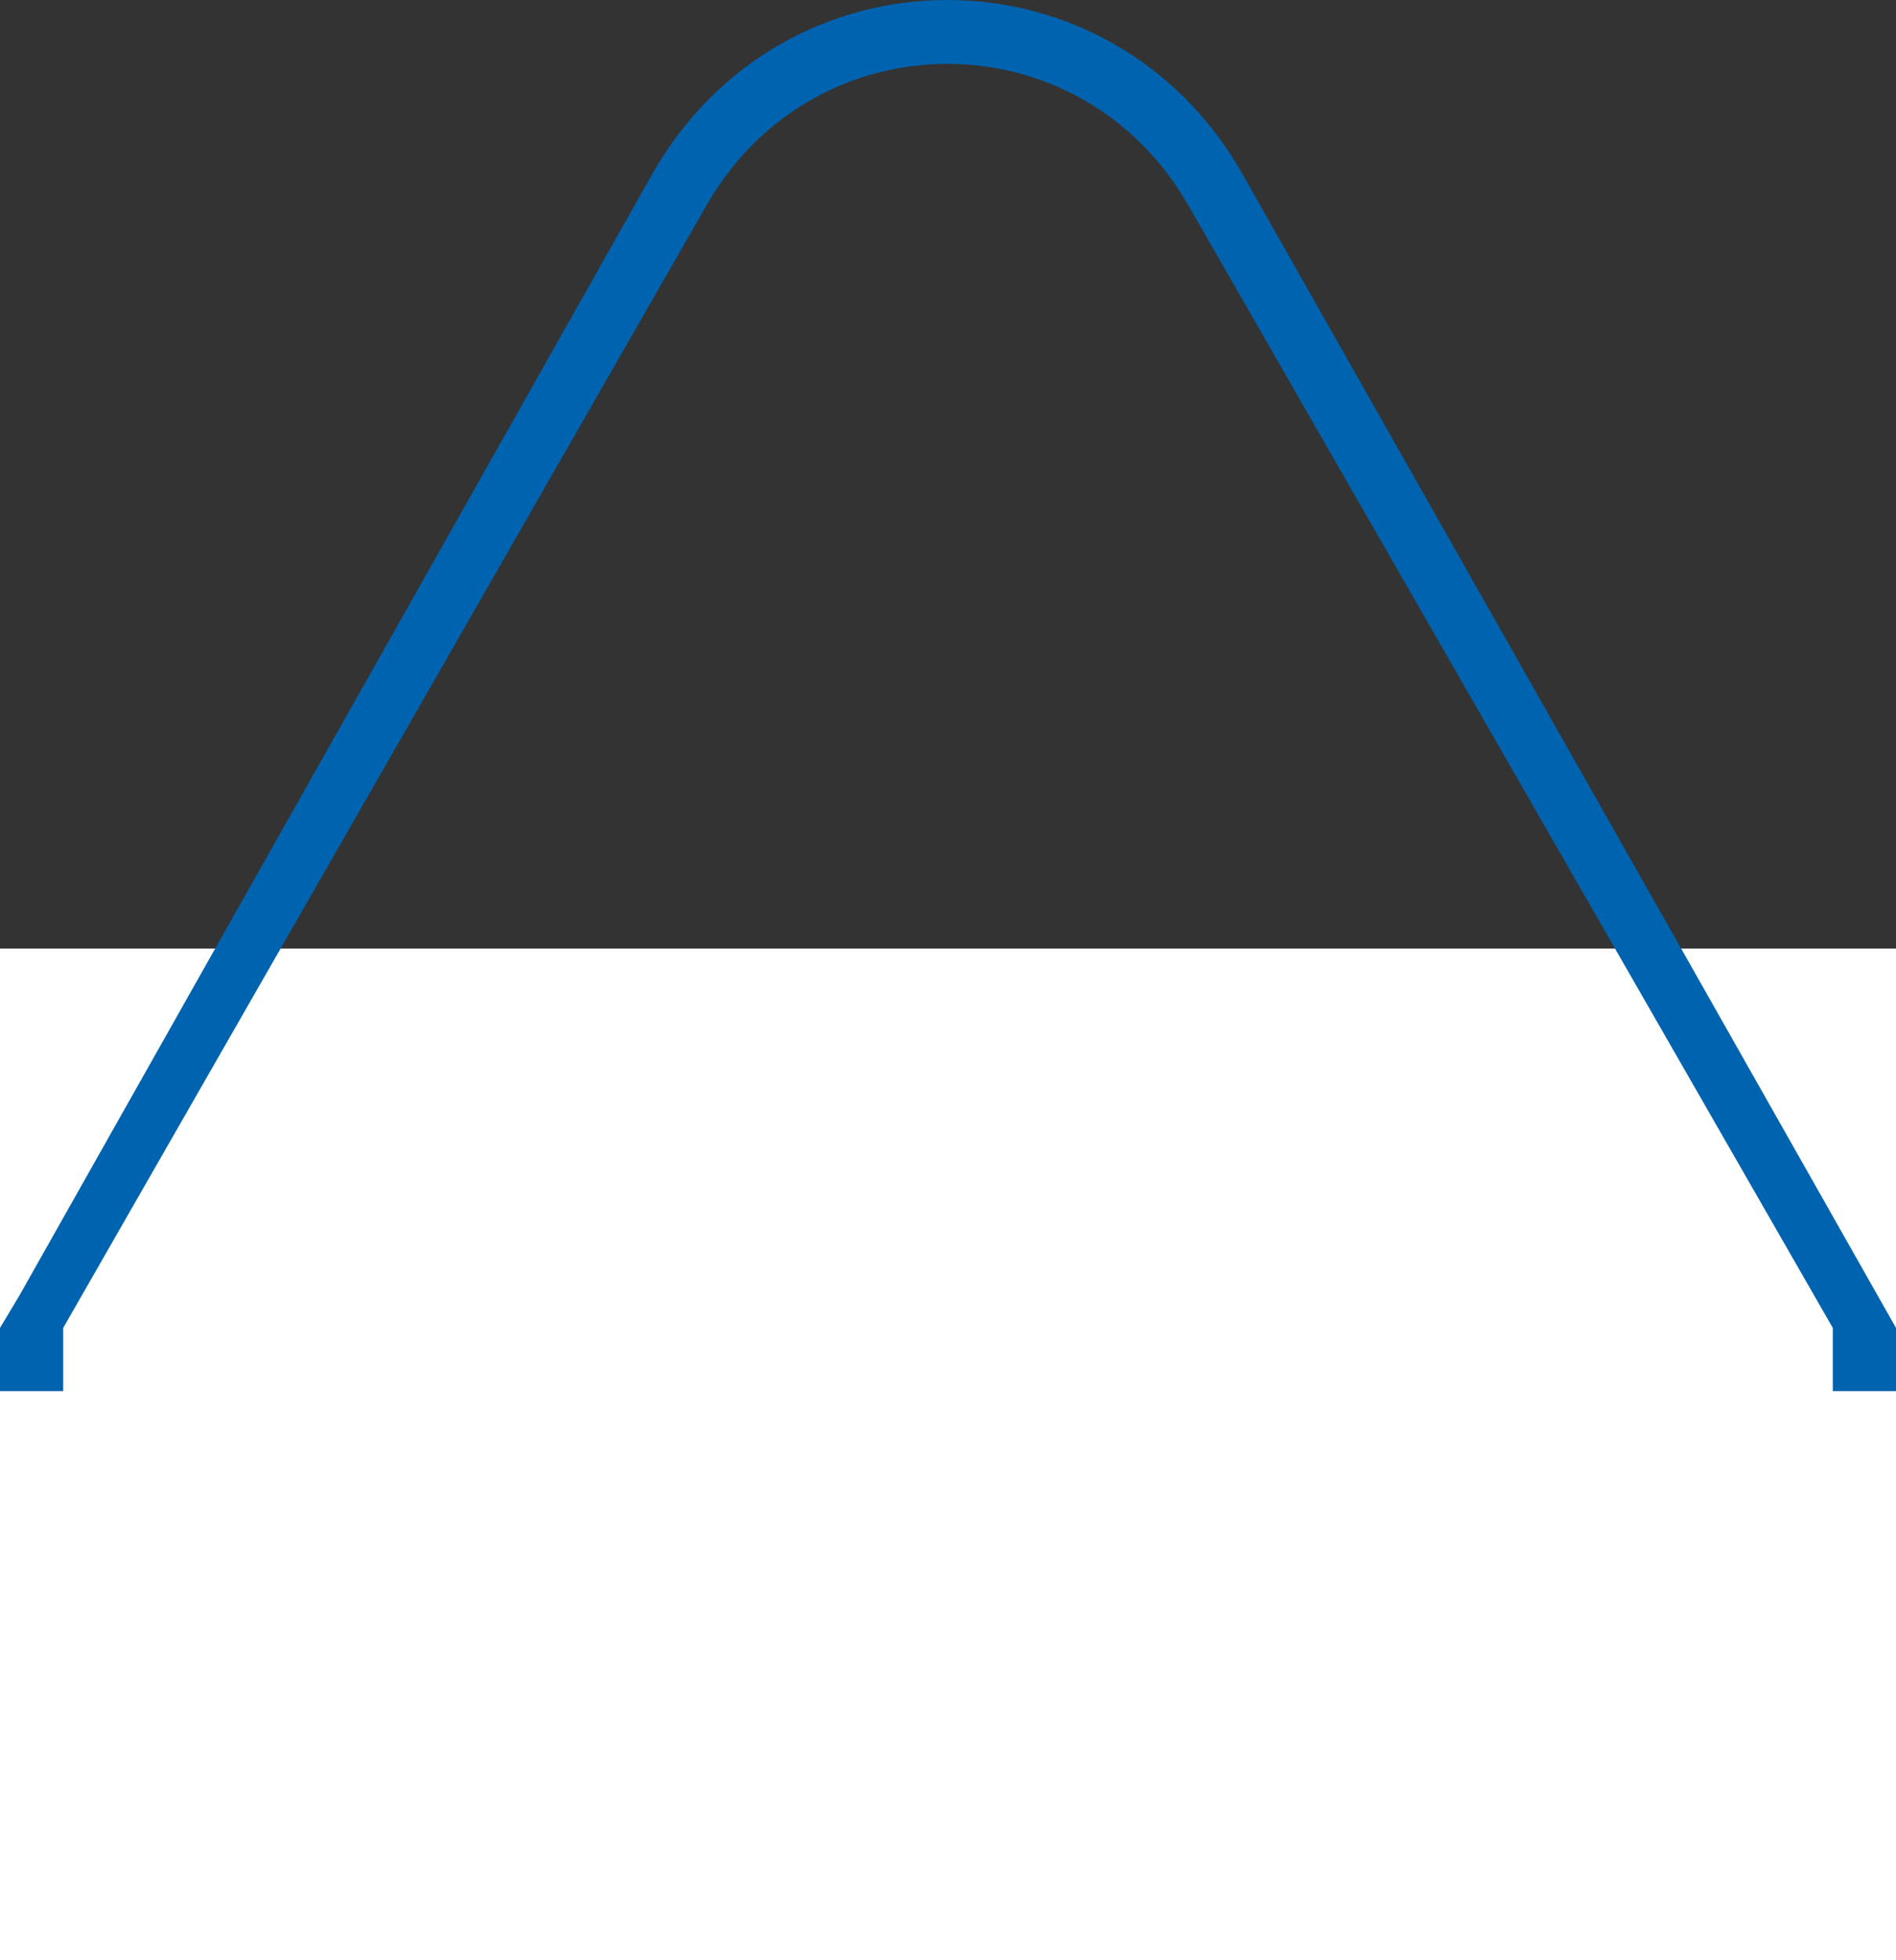 <?xml version="1.0" encoding="UTF-8"?> <svg xmlns="http://www.w3.org/2000/svg" width="30" height="31" viewBox="0 0 30 31" fill="none"><rect x="0" y="0" width="30" height="31" fill="#333333" stroke="none"/><rect y="15" width="30" height="16" fill="white"></rect><path d="M19.669 2.769C17.585 -0.923 12.395 -0.923 10.311 2.769L0.304 20.493L0 21H1L11.162 3.276C12.867 0.255 17.113 0.255 18.819 3.276L29 21H30L19.669 2.769Z" fill="#0063AF"></path><path d="M29 21H30V22H29V21Z" fill="#0063AF"></path><path d="M1 21H0V22H1V21Z" fill="#0063AF"></path></svg> 